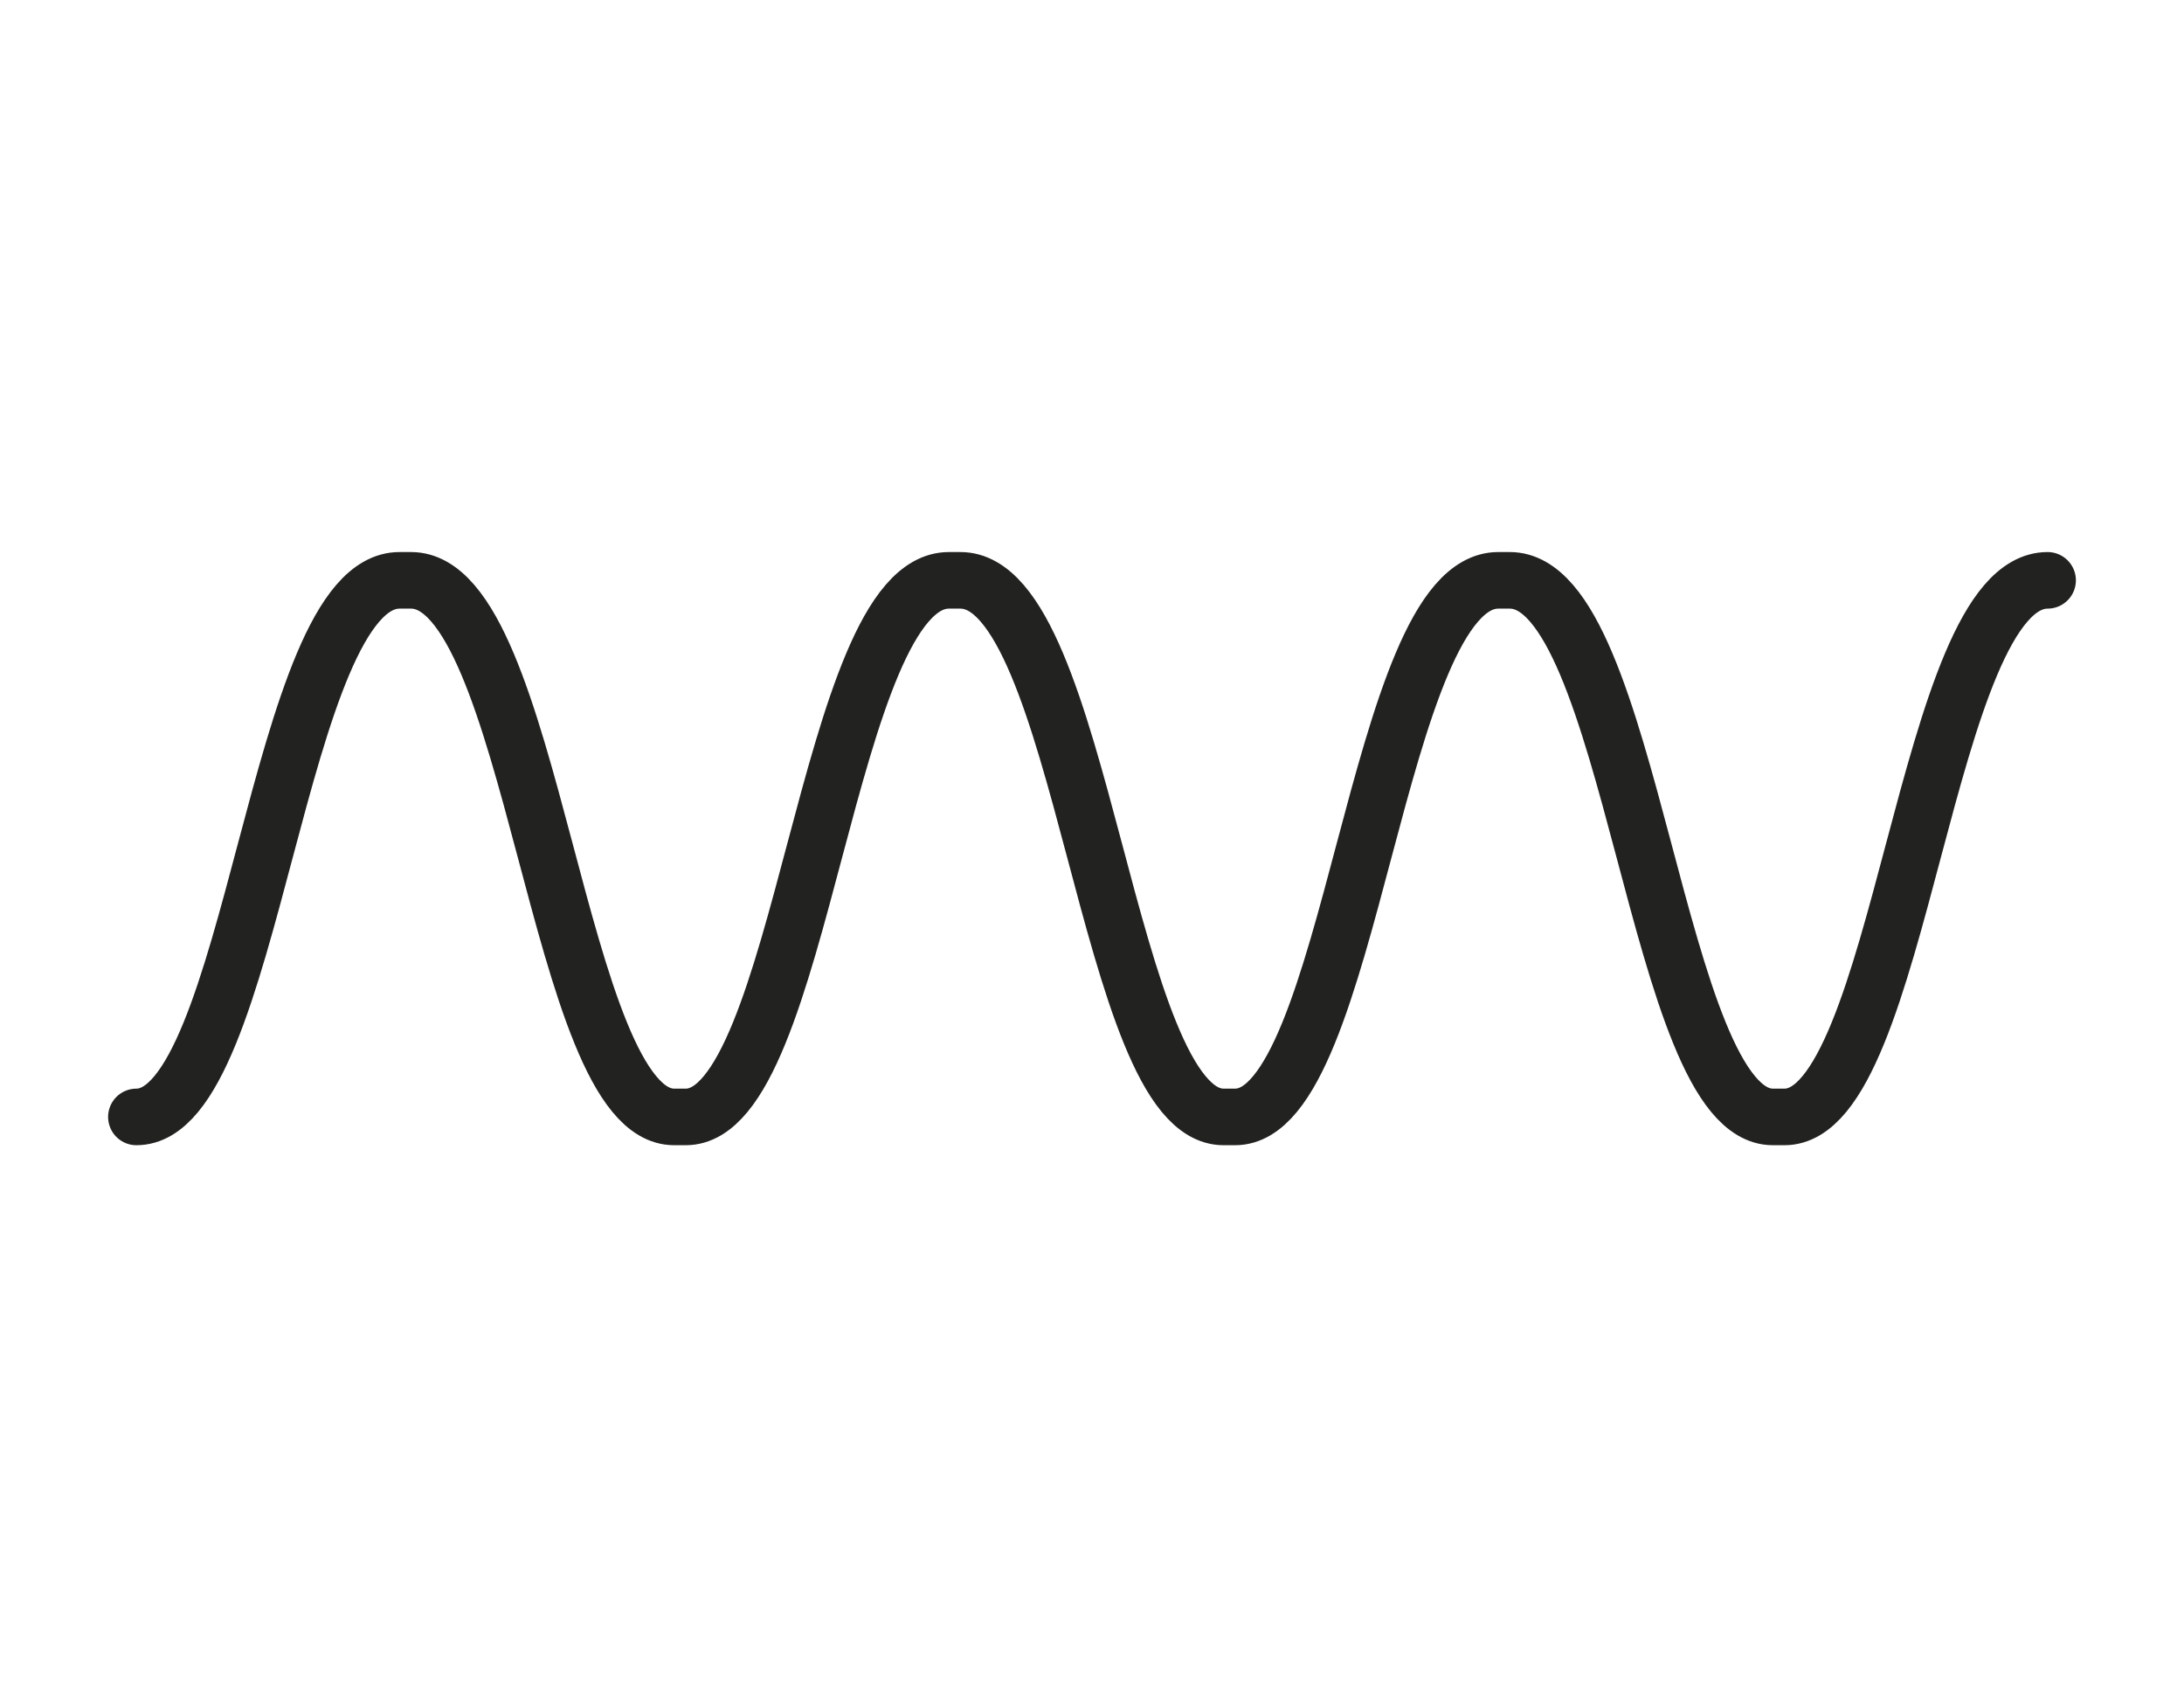 <?xml version="1.0" encoding="UTF-8"?> <svg xmlns="http://www.w3.org/2000/svg" id="icons" viewBox="0 0 772.281 600"><defs><style>.cls-1{fill:none;stroke:#222220;stroke-linecap:round;stroke-width:20px;}</style></defs><path class="cls-1" d="M724.053,205.154c-43.55,0-51.468,189.692-93.039,189.692h-4.094c-41.571,0-49.489-189.692-93.039-189.692h-4.09c-43.55,0-51.468,189.692-93.039,189.692h-4.094c-41.571,0-49.489-189.692-93.039-189.692h-4.09c-43.55,0-51.468,189.692-93.039,189.692h-4.094c-41.571,0-49.489-189.692-93.039-189.692h-4.09c-43.55,0-51.468,189.692-93.039,189.692"></path></svg> 